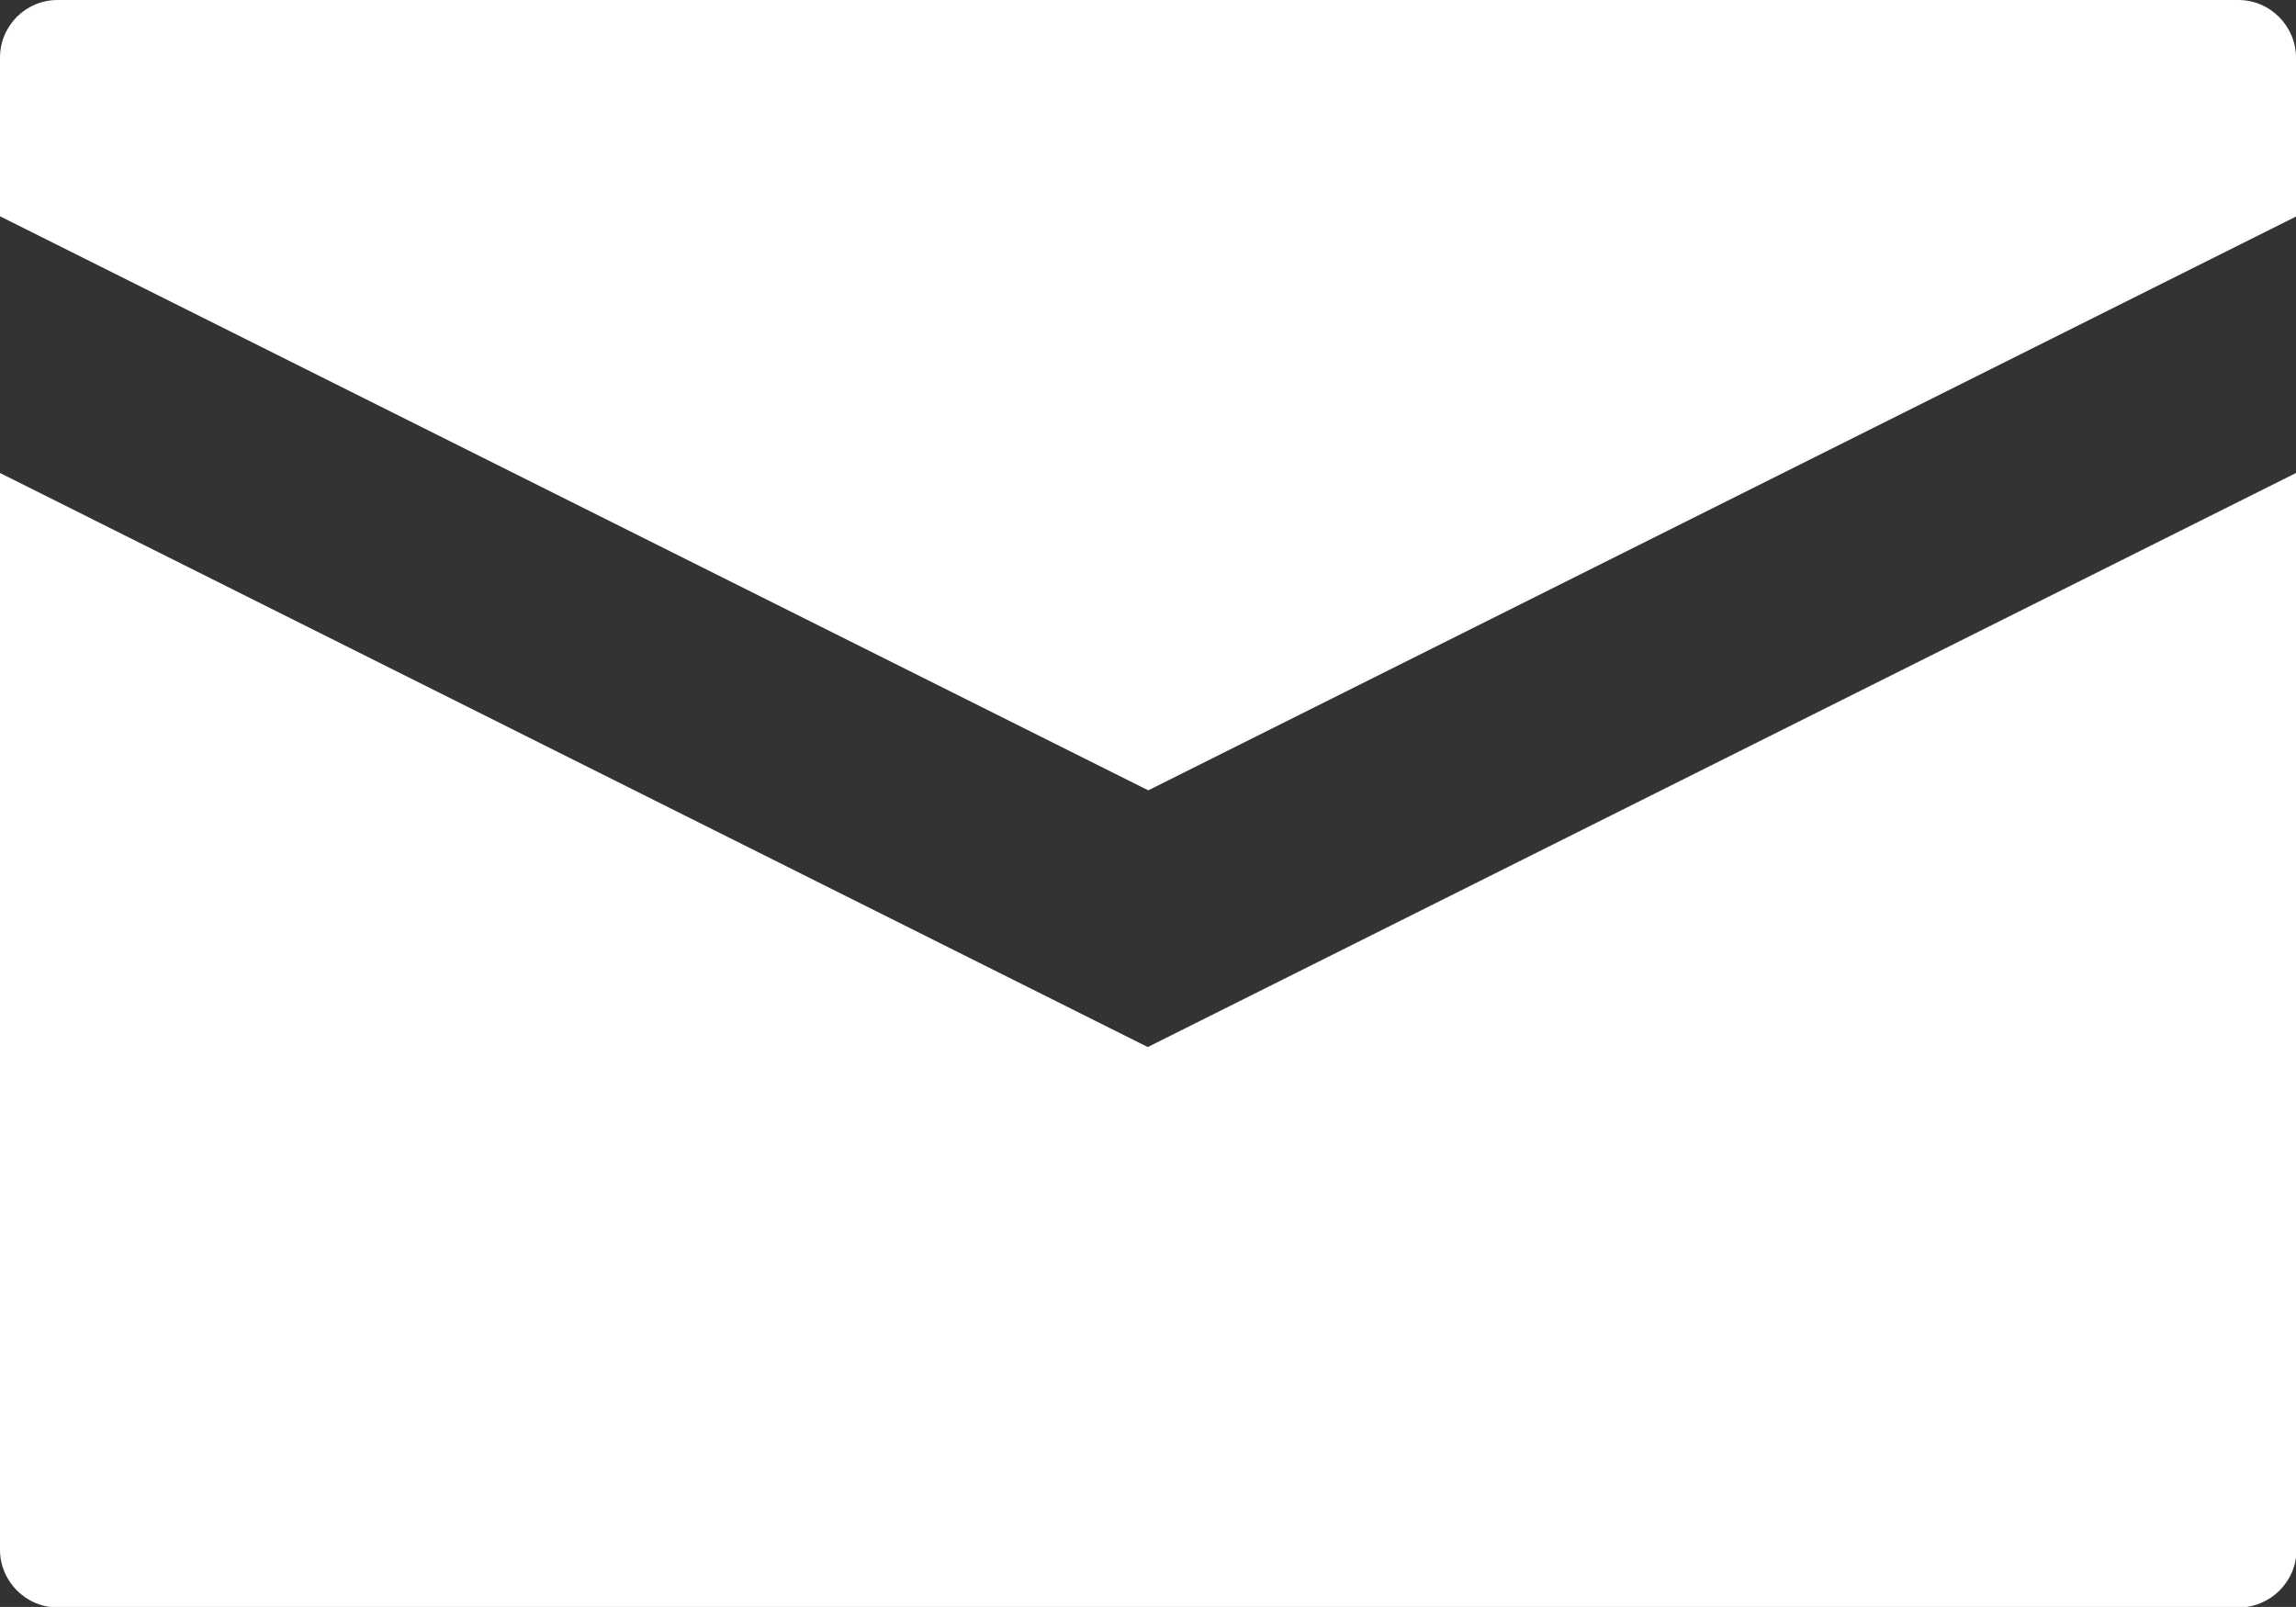<?xml version="1.0" encoding="UTF-8"?>
<svg id="_レイヤー_2" data-name="レイヤー 2" xmlns="http://www.w3.org/2000/svg" viewBox="0 0 45.43 31.8">
  <rect x="0" y="0" width="45.43" height="31.8" fill="#333333" stroke="none"/>
  <defs>
    <style>
      .cls-1 {
        fill: #fff;
      }
    </style>
  </defs>
  <g id="_レイヤー_1-2" data-name="レイヤー 1">
    <g>
      <path class="cls-1" d="M45.43,1.14c0-.62-.51-1.14-1.14-1.14H1.14C.51,0,0,.51,0,1.14v3.14l22.72,11.36,22.72-11.36V1.14Z"/>
      <path class="cls-1" d="M45.43,9.36l-22.72,11.36L0,9.36v21.31c0,.62.51,1.14,1.14,1.14h43.16c.62,0,1.14-.51,1.14-1.14V9.36Z"/>
    </g>
  </g>
</svg>